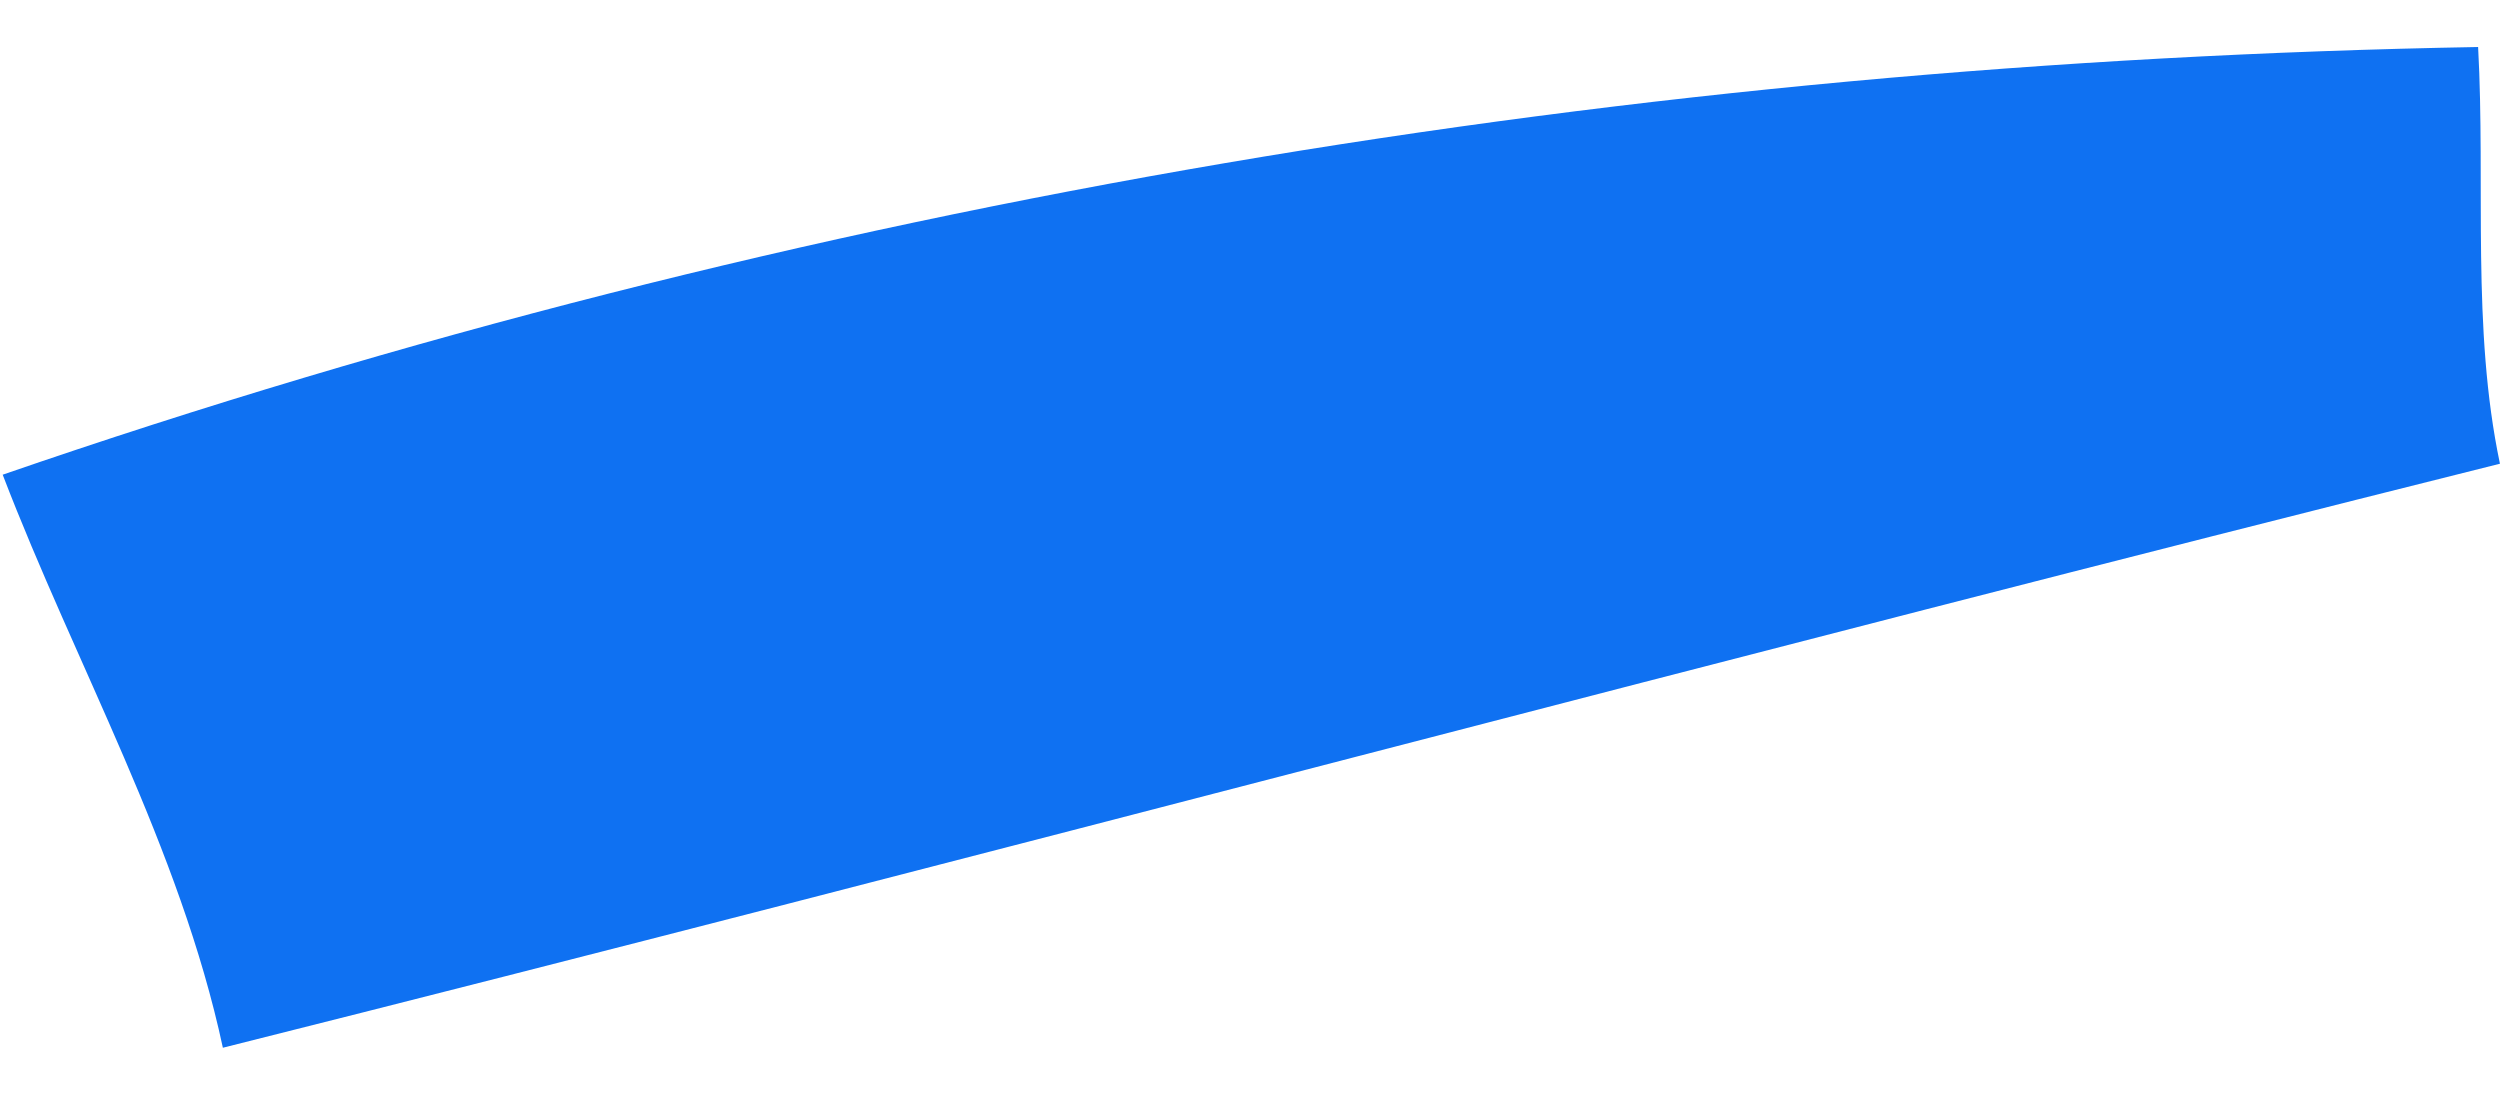 <?xml version="1.0" encoding="UTF-8"?> <svg xmlns="http://www.w3.org/2000/svg" width="41" height="18" viewBox="0 0 41 18" fill="none"><path d="M0.044 7.785C13.136 3.265 26.86 1.019 40.641 0.771C40.764 3.044 40.53 5.373 40.999 7.605C28.431 10.747 16.002 14.082 3.655 17.183C2.952 13.903 1.243 10.913 0.044 7.785Z" fill="#0F71F2"></path></svg> 